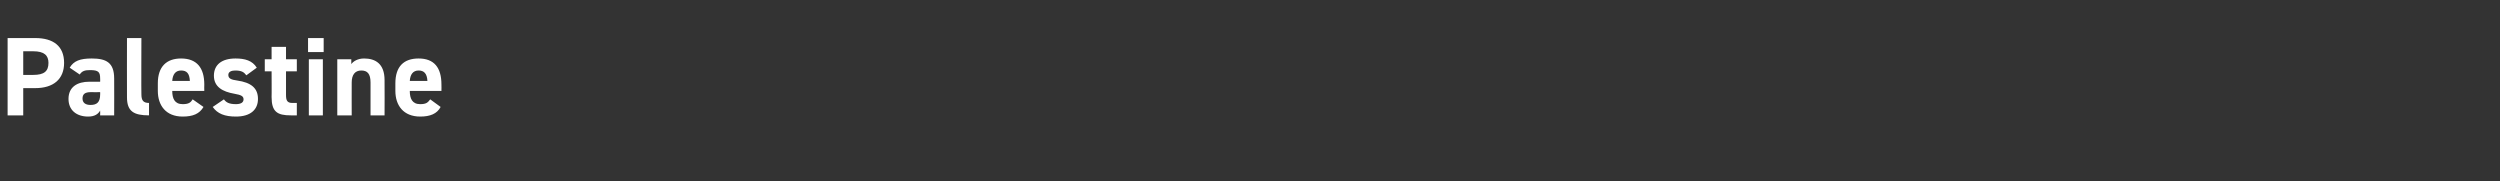 <?xml version="1.0" standalone="no"?><!DOCTYPE svg PUBLIC "-//W3C//DTD SVG 1.1//EN" "http://www.w3.org/Graphics/SVG/1.1/DTD/svg11.dtd"><svg xmlns="http://www.w3.org/2000/svg" version="1.1" width="624.1px" height="45.2px" viewBox="0 -7 624.1 45.2" style="top:-7px"><rect x="0" y="-7" width="624.1" height="45.2" fill="#333333" stroke="none"/>  <desc>Palestine</desc>  <defs/>  <g id="Polygon13556">    <path d="M 5.8 15 L 5.8 21.8 L 1.9 21.8 L 1.9 2.5 C 1.9 2.5 8.82 2.49 8.8 2.5 C 13.3 2.5 16 4.5 16 8.7 C 16 12.8 13.3 15 8.8 15 C 8.82 15.01 5.8 15 5.8 15 Z M 8.3 11.7 C 11 11.7 12.1 10.8 12.1 8.7 C 12.1 6.8 11 5.8 8.3 5.8 C 8.26 5.82 5.8 5.8 5.8 5.8 L 5.8 11.7 C 5.8 11.7 8.26 11.7 8.3 11.7 Z M 22.3 13.4 C 22.26 13.41 25 13.4 25 13.4 C 25 13.4 25.03 12.6 25 12.6 C 25 11 24.6 10.5 22.5 10.5 C 21.2 10.5 20.5 10.7 19.9 11.6 C 19.9 11.6 17.4 9.9 17.4 9.9 C 18.4 8.2 20 7.6 22.9 7.6 C 26.5 7.6 28.5 8.6 28.5 12.6 C 28.53 12.63 28.5 21.8 28.5 21.8 L 25 21.8 C 25 21.8 25.03 20.58 25 20.6 C 24.5 21.5 23.6 22.1 22 22.1 C 19.1 22.1 17.1 20.5 17.1 17.7 C 17.1 14.7 19.3 13.4 22.3 13.4 Z M 25 16 C 25 16 22.68 16.04 22.7 16 C 21.2 16 20.6 16.5 20.6 17.6 C 20.6 18.7 21.4 19.2 22.6 19.2 C 24.2 19.2 25 18.5 25 16.6 C 25.03 16.58 25 16 25 16 Z M 31.7 2.5 L 35.3 2.5 C 35.3 2.5 35.25 16.52 35.3 16.5 C 35.3 18 35.7 18.7 37.2 18.7 C 37.2 18.7 37.2 21.8 37.2 21.8 C 33.4 21.8 31.7 20.8 31.7 17.3 C 31.67 17.33 31.7 2.5 31.7 2.5 Z M 50.8 19.7 C 49.8 21.4 48.2 22.1 45.6 22.1 C 41.4 22.1 39.4 19.3 39.4 15.7 C 39.4 15.7 39.4 13.8 39.4 13.8 C 39.4 9.6 41.6 7.6 45.2 7.6 C 49.1 7.6 51 9.9 51 14.1 C 50.96 14.11 51 15.7 51 15.7 C 51 15.7 42.98 15.71 43 15.7 C 43 17.6 43.6 19 45.6 19 C 47.1 19 47.6 18.6 48.1 17.8 C 48.1 17.8 50.8 19.7 50.8 19.7 Z M 43 13.2 C 43 13.2 47.4 13.2 47.4 13.2 C 47.3 11.3 46.6 10.6 45.2 10.6 C 43.8 10.6 43.1 11.6 43 13.2 Z M 61.5 11.8 C 60.9 11 60.3 10.6 58.7 10.6 C 57.8 10.6 57 10.9 57 11.7 C 57 12.6 57.7 12.9 59.2 13.1 C 62.7 13.6 64.4 15 64.4 17.7 C 64.4 20.4 62.5 22.1 58.9 22.1 C 56.1 22.1 54.3 21.4 53.1 19.7 C 53.1 19.7 55.9 17.8 55.9 17.8 C 56.4 18.5 57.1 19 58.9 19 C 60.1 19 60.8 18.6 60.8 17.8 C 60.8 17 60.2 16.7 58.5 16.4 C 55.6 15.9 53.4 14.7 53.4 11.9 C 53.4 9.2 55.3 7.6 58.8 7.6 C 61.1 7.6 63 8.1 64.1 9.9 C 64.1 9.9 61.5 11.8 61.5 11.8 Z M 66.1 7.8 L 67.8 7.8 L 67.8 4.7 L 71.4 4.7 L 71.4 7.8 L 74.1 7.8 L 74.1 10.8 L 71.4 10.8 C 71.4 10.8 71.4 16.69 71.4 16.7 C 71.4 18.1 71.7 18.7 73 18.7 C 73 18.68 74.1 18.7 74.1 18.7 L 74.1 21.8 C 74.1 21.8 72.63 21.81 72.6 21.8 C 69.2 21.8 67.8 20.9 67.8 17.2 C 67.84 17.25 67.8 10.8 67.8 10.8 L 66.1 10.8 L 66.1 7.8 Z M 77.1 7.8 L 80.6 7.8 L 80.6 21.8 L 77.1 21.8 L 77.1 7.8 Z M 76.9 2.5 L 80.8 2.5 L 80.8 6 L 76.9 6 L 76.9 2.5 Z M 84.2 7.8 L 87.7 7.8 C 87.7 7.8 87.69 8.99 87.7 9 C 88.2 8.3 89.3 7.6 90.9 7.6 C 93.7 7.6 96 8.9 96 13 C 96.04 13.05 96 21.8 96 21.8 L 92.5 21.8 C 92.5 21.8 92.48 13.61 92.5 13.6 C 92.5 11.4 91.7 10.6 90.2 10.6 C 88.6 10.6 87.8 11.7 87.8 13.6 C 87.78 13.58 87.8 21.8 87.8 21.8 L 84.2 21.8 L 84.2 7.8 Z M 110 19.7 C 109.1 21.4 107.4 22.1 104.9 22.1 C 100.7 22.1 98.7 19.3 98.7 15.7 C 98.7 15.7 98.7 13.8 98.7 13.8 C 98.7 9.6 100.8 7.6 104.5 7.6 C 108.4 7.6 110.2 9.9 110.2 14.1 C 110.23 14.11 110.2 15.7 110.2 15.7 C 110.2 15.7 102.25 15.71 102.3 15.7 C 102.3 17.6 102.9 19 104.9 19 C 106.4 19 106.8 18.6 107.4 17.8 C 107.4 17.8 110 19.7 110 19.7 Z M 102.3 13.2 C 102.3 13.2 106.7 13.2 106.7 13.2 C 106.6 11.3 105.8 10.6 104.5 10.6 C 103.1 10.6 102.4 11.6 102.3 13.2 Z " stroke="none" fill="#fff"/>  </g></svg>